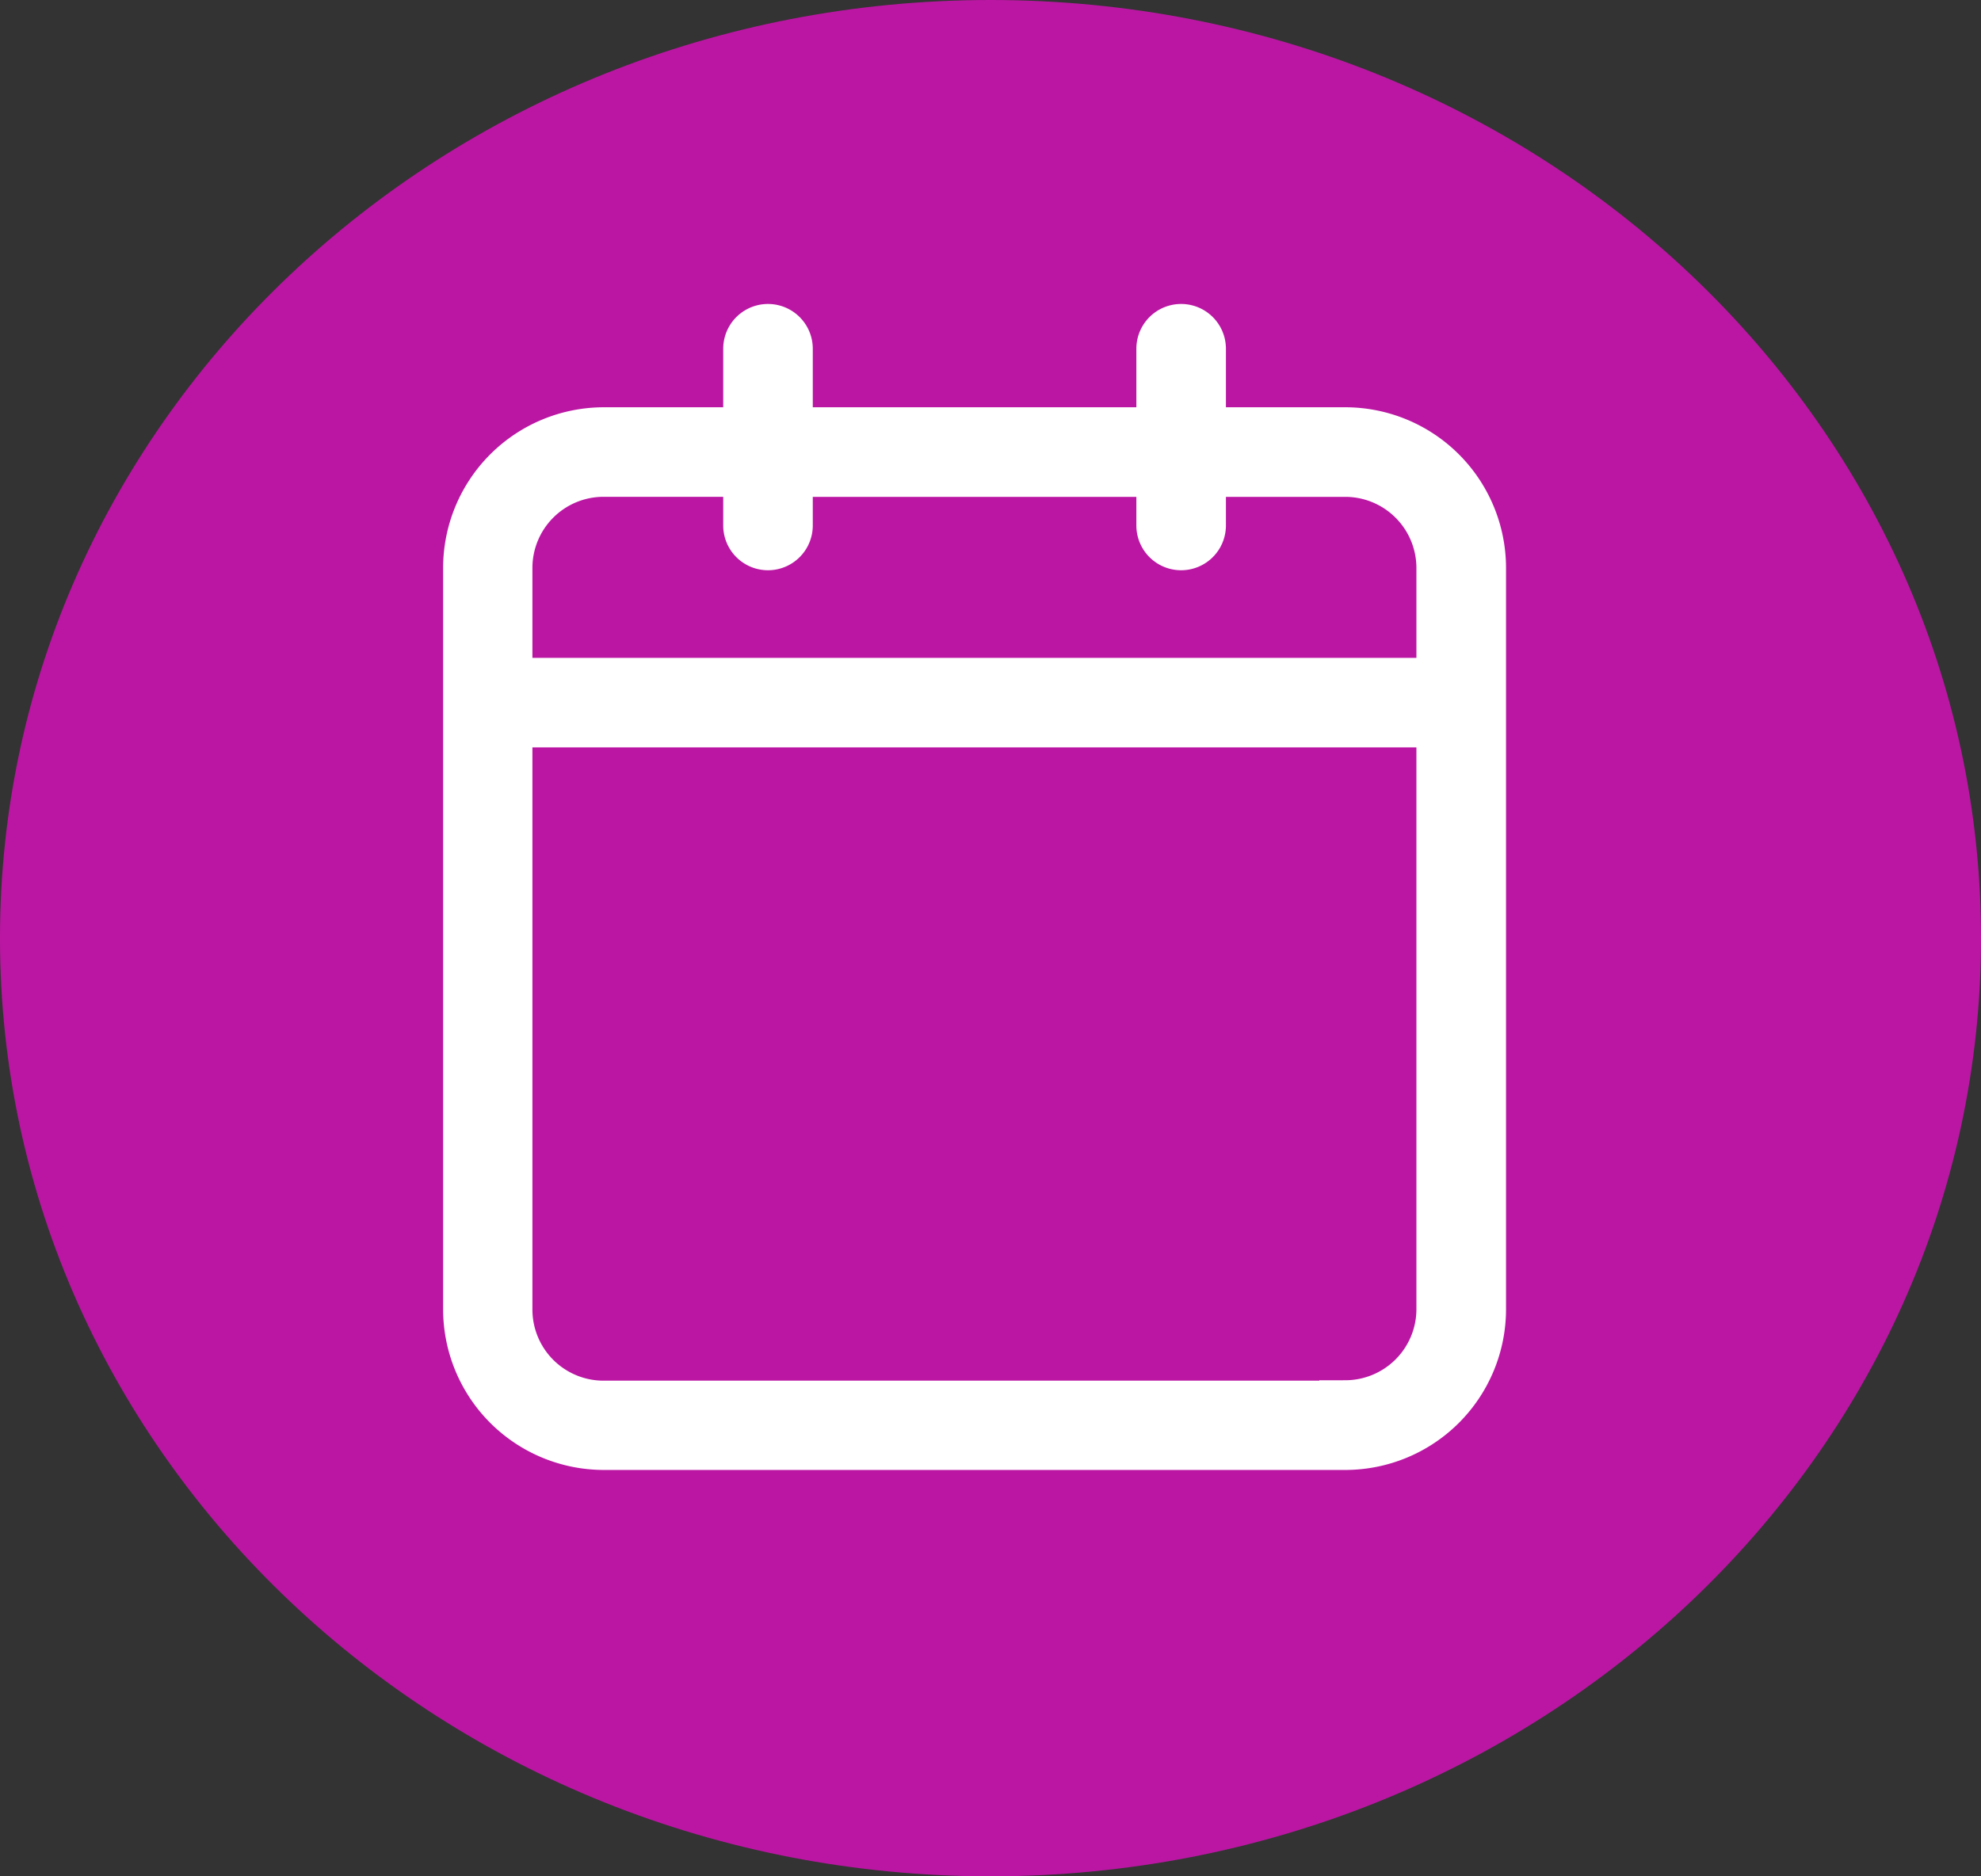 <svg id="Componente_45_14" data-name="Componente 45 – 14" xmlns="http://www.w3.org/2000/svg" width="38" height="36" viewBox="0 0 38 36">
  <rect x="0" y="0" width="38" height="36" fill="#333333" stroke="none"/>
  <path id="Caminho_7806" data-name="Caminho 7806" d="M19,0C29.493,0,38,8.059,38,18S29.493,36,19,36,0,27.941,0,18,8.507,0,19,0Z" fill="#bb16a3"/>
  <path id="UGX-icons_UGX_calendar" data-name="UGX-icons_UGX calendar" d="M26.068,6.732H23.276V5.109a.359.359,0,1,0-.718,0V6.732H15.351V5.109a.359.359,0,0,0-.718,0V6.732H11.841A2.585,2.585,0,0,0,9.26,9.313V23.54a2.585,2.585,0,0,0,2.581,2.581H26.068a2.585,2.585,0,0,0,2.581-2.581V9.313a2.585,2.585,0,0,0-2.581-2.581Zm-14.227.718h2.792V8.5a.359.359,0,1,0,.718,0V7.451h7.207V8.5a.359.359,0,1,0,.718,0V7.451h2.792A1.865,1.865,0,0,1,27.93,9.313V11.54H9.973V9.313a1.865,1.865,0,0,1,1.863-1.863ZM26.068,25.408H11.836a1.865,1.865,0,0,1-1.863-1.863V12.258H27.93V23.54A1.865,1.865,0,0,1,26.068,25.4Z" transform="translate(-0.26 1.582)" fill="#fff" stroke="#fff" stroke-width="1"/>
</svg>
